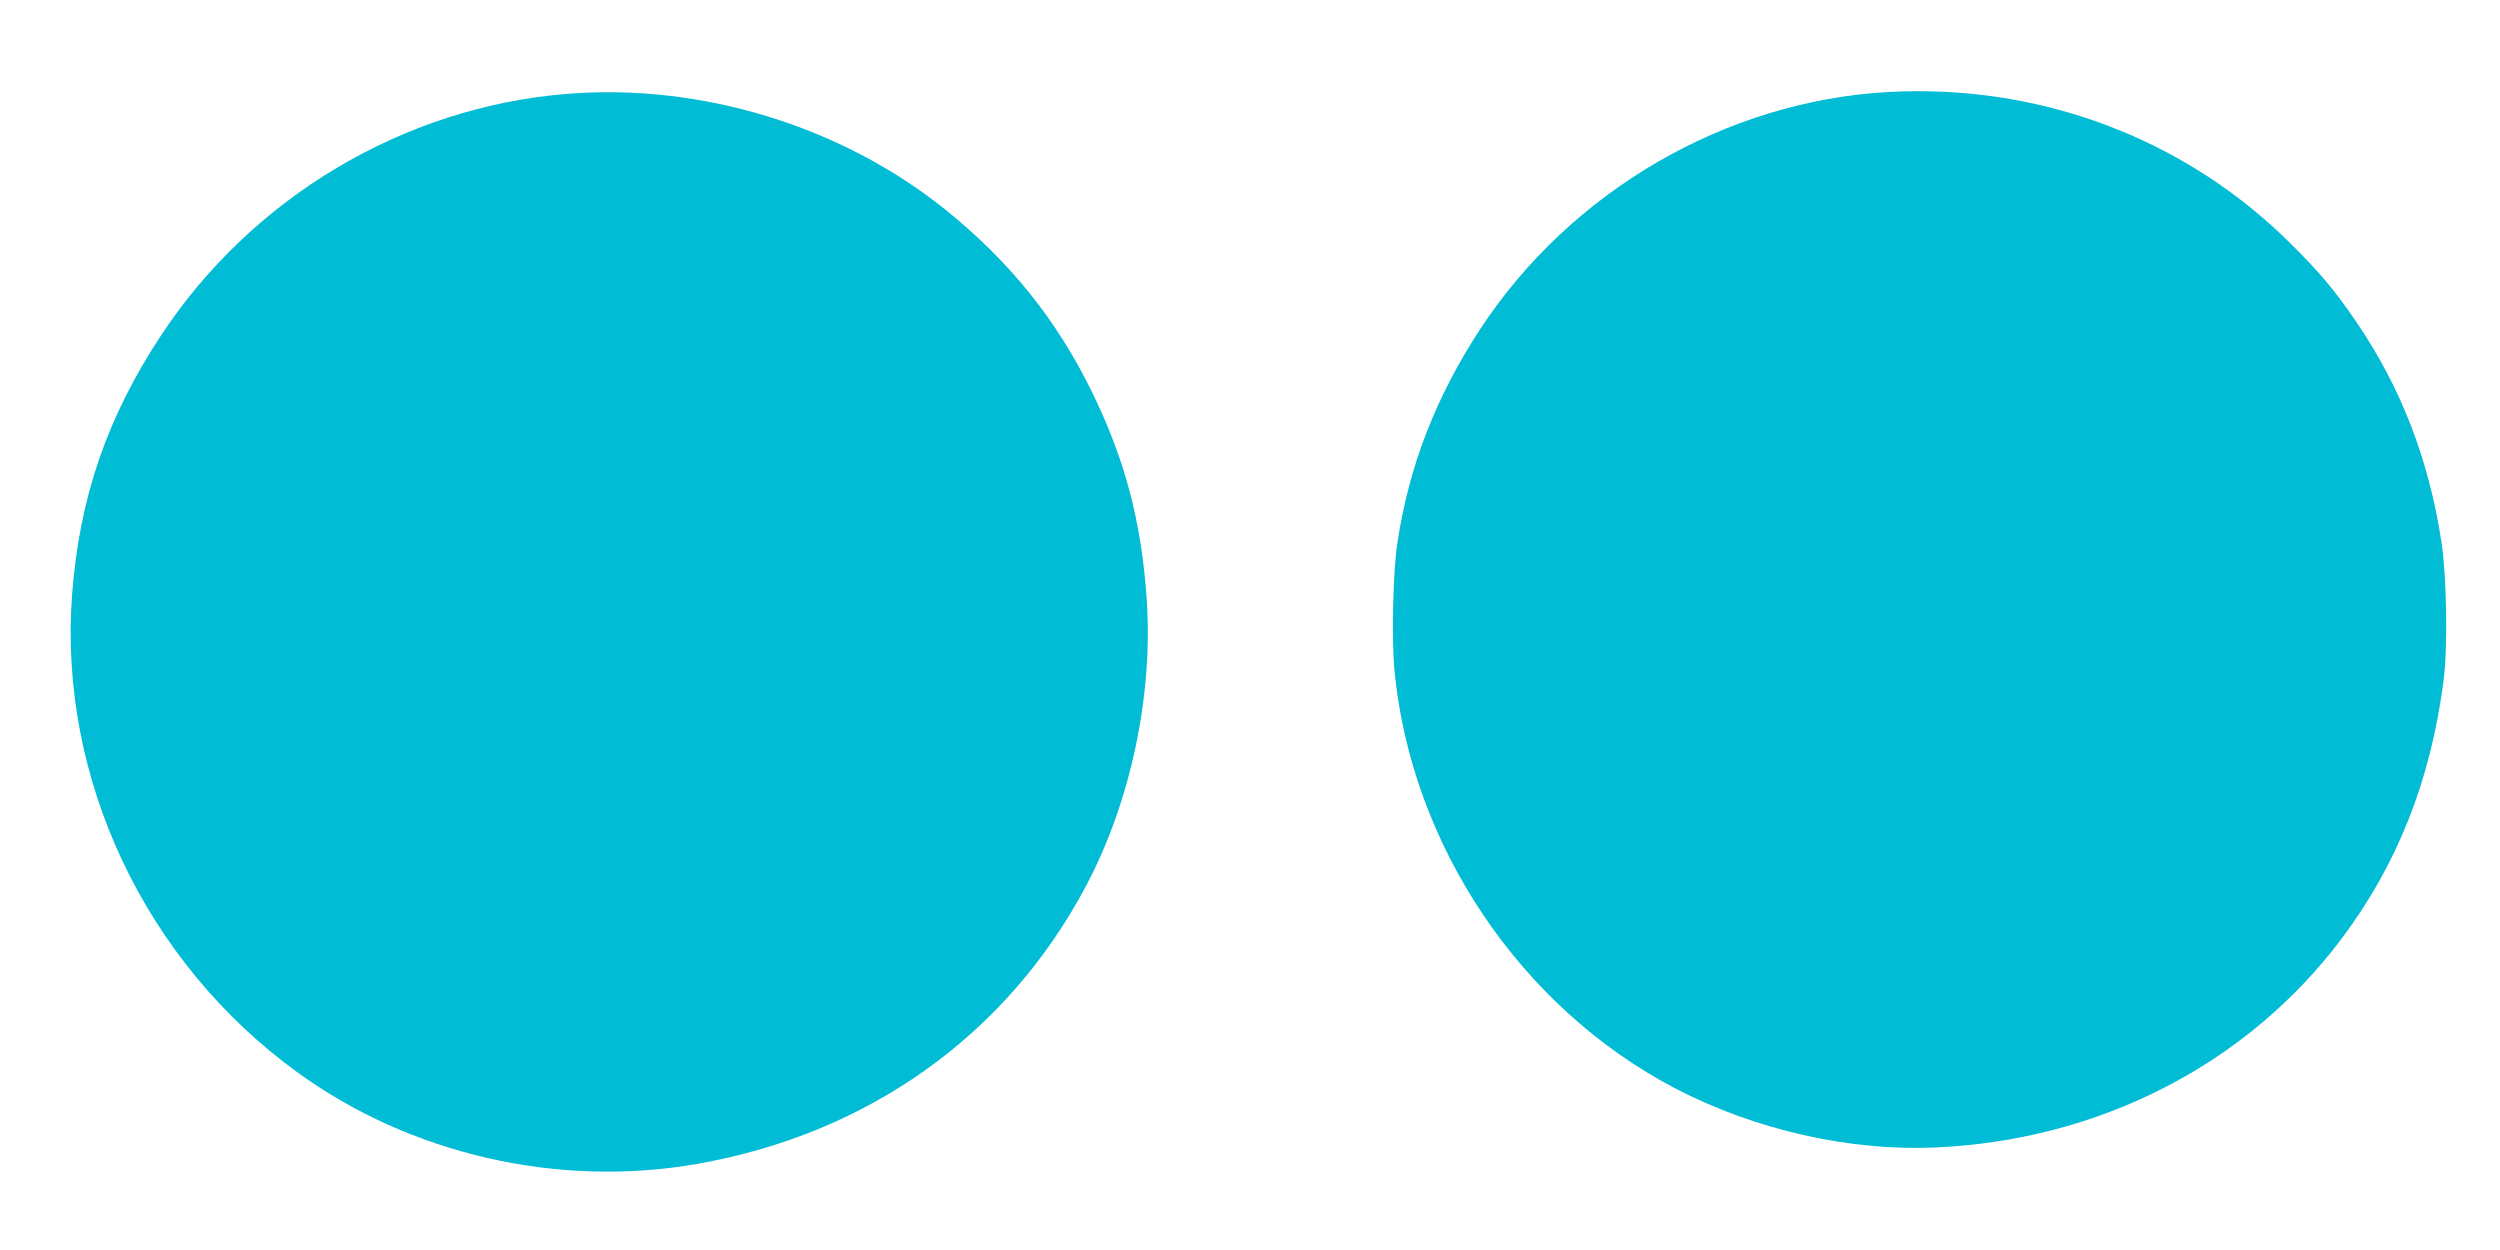 <?xml version="1.0" standalone="no"?>
<!DOCTYPE svg PUBLIC "-//W3C//DTD SVG 20010904//EN"
 "http://www.w3.org/TR/2001/REC-SVG-20010904/DTD/svg10.dtd">
<svg version="1.0" xmlns="http://www.w3.org/2000/svg"
 width="1280pt" height="640pt" viewBox="0 0 1280 640"
 preserveAspectRatio="xMidYMid meet">
<g transform="translate(0,640) scale(0.1,-0.1)"
fill="#00bcd4" stroke="none">
<path d="M9670 5929 c-832 -45 -1628 -507 -2092 -1215 -228 -349 -365 -703
-424 -1098 -22 -144 -29 -485 -15 -642 84 -898 644 -1733 1441 -2148 406 -211
891 -321 1330 -301 840 37 1596 426 2079 1069 286 381 456 811 522 1321 22
165 16 531 -10 705 -64 425 -209 800 -439 1135 -109 160 -179 243 -331 395
-541 540 -1285 821 -2061 779z"/>
<path d="M2897 5919 c-832 -69 -1605 -529 -2071 -1234 -278 -421 -419 -832
-457 -1330 -70 -940 373 -1880 1156 -2447 578 -419 1335 -592 2045 -467 878
154 1589 663 1992 1426 228 431 343 978 309 1467 -27 397 -112 716 -281 1061
-181 369 -420 666 -750 932 -534 429 -1255 649 -1943 592z"/>
</g>
</svg>
